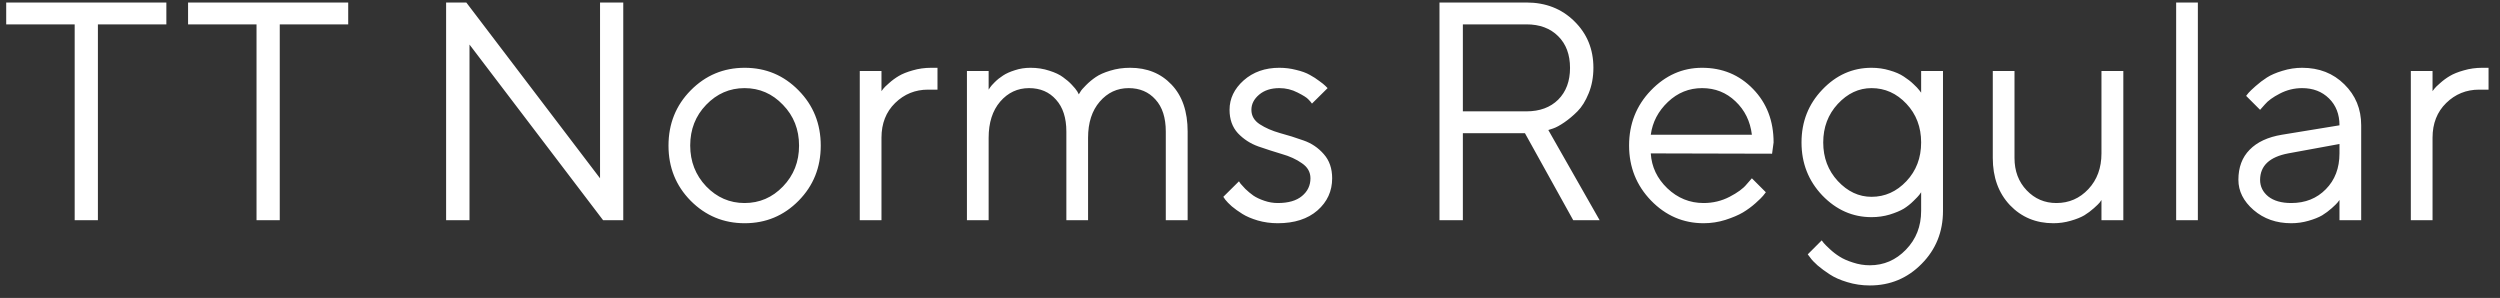 <?xml version="1.0" encoding="UTF-8"?> <svg xmlns="http://www.w3.org/2000/svg" width="193" height="23" viewBox="0 0 193 23" fill="none"><rect x="0" y="0" width="193" height="23" fill="#333333" stroke="none"/> <path d="M0.479 0.194H12.843V1.881H7.558V16.998H5.765V1.881H0.479V0.194ZM14.519 0.194H26.882V1.881H21.597V16.998H19.804V1.881H14.519V0.194ZM46.323 0.194H48.116V16.998H46.558L36.245 3.44V16.998H34.44V0.194H35.999L46.323 13.764V0.194ZM60.444 14.397C61.273 13.537 61.687 12.487 61.687 11.244C61.687 9.994 61.273 8.944 60.444 8.092C59.624 7.233 58.636 6.803 57.48 6.803C56.331 6.803 55.343 7.233 54.515 8.092C53.694 8.944 53.284 9.99 53.284 11.233C53.284 12.467 53.694 13.518 54.515 14.385C55.343 15.244 56.331 15.674 57.48 15.674C58.636 15.674 59.624 15.248 60.444 14.397ZM53.319 15.498C52.179 14.342 51.608 12.924 51.608 11.244C51.608 9.557 52.179 8.135 53.319 6.979C54.468 5.815 55.858 5.233 57.491 5.233C59.124 5.233 60.511 5.815 61.651 6.979C62.792 8.135 63.362 9.557 63.362 11.244C63.362 12.924 62.792 14.342 61.651 15.498C60.511 16.654 59.124 17.233 57.491 17.233C55.858 17.233 54.468 16.654 53.319 15.498ZM72.374 5.233V6.92H71.647C70.655 6.92 69.808 7.264 69.105 7.951C68.401 8.639 68.05 9.533 68.05 10.635V16.998H66.374V5.479H68.05V7.037C68.081 6.99 68.128 6.928 68.19 6.85C68.253 6.764 68.401 6.619 68.636 6.416C68.87 6.205 69.12 6.022 69.386 5.865C69.659 5.701 70.019 5.557 70.464 5.432C70.917 5.299 71.394 5.233 71.894 5.233H72.374ZM89.999 16.998V10.155C89.999 9.084 89.733 8.26 89.202 7.682C88.679 7.096 87.987 6.803 87.128 6.803C86.245 6.803 85.503 7.151 84.901 7.846C84.3 8.541 83.999 9.471 83.999 10.635V16.998H82.323V10.155C82.323 9.1 82.058 8.28 81.526 7.694C81.003 7.1 80.308 6.803 79.44 6.803C78.558 6.803 77.815 7.151 77.214 7.846C76.62 8.541 76.323 9.471 76.323 10.635V16.998H74.647V5.479H76.323V6.92C76.355 6.873 76.394 6.815 76.44 6.744C76.487 6.666 76.605 6.533 76.792 6.346C76.987 6.151 77.202 5.979 77.436 5.83C77.671 5.674 77.976 5.537 78.351 5.42C78.726 5.295 79.128 5.233 79.558 5.233C80.073 5.233 80.554 5.307 80.999 5.455C81.452 5.596 81.808 5.764 82.065 5.959C82.331 6.147 82.558 6.342 82.745 6.545C82.94 6.748 83.081 6.92 83.167 7.061L83.284 7.283C83.315 7.237 83.358 7.166 83.413 7.073C83.468 6.971 83.612 6.803 83.847 6.569C84.081 6.334 84.331 6.127 84.597 5.948C84.87 5.76 85.241 5.596 85.71 5.455C86.186 5.307 86.698 5.233 87.245 5.233C88.558 5.233 89.624 5.666 90.444 6.533C91.272 7.401 91.686 8.608 91.686 10.155V16.998H89.999ZM102.491 6.803L101.284 7.998C101.222 7.905 101.128 7.795 101.003 7.67C100.886 7.537 100.608 7.362 100.171 7.143C99.733 6.916 99.265 6.803 98.765 6.803C98.124 6.803 97.605 6.971 97.206 7.307C96.808 7.643 96.608 8.033 96.608 8.479C96.608 8.94 96.823 9.311 97.253 9.592C97.683 9.873 98.202 10.1 98.811 10.272C99.421 10.436 100.03 10.627 100.64 10.846C101.249 11.057 101.769 11.408 102.198 11.901C102.628 12.385 102.843 13.006 102.843 13.764C102.843 14.756 102.464 15.584 101.706 16.248C100.948 16.904 99.929 17.233 98.647 17.233C98.101 17.233 97.585 17.162 97.101 17.022C96.624 16.881 96.23 16.713 95.917 16.518C95.605 16.323 95.331 16.127 95.097 15.932C94.87 15.729 94.702 15.557 94.593 15.416L94.44 15.194L95.647 13.998C95.679 14.045 95.722 14.108 95.776 14.186C95.831 14.256 95.952 14.389 96.14 14.584C96.335 14.772 96.542 14.944 96.761 15.1C96.98 15.248 97.261 15.381 97.605 15.498C97.948 15.616 98.296 15.674 98.647 15.674C99.46 15.674 100.081 15.494 100.511 15.135C100.948 14.776 101.167 14.319 101.167 13.764C101.167 13.287 100.948 12.901 100.511 12.604C100.081 12.299 99.561 12.061 98.952 11.889C98.351 11.709 97.745 11.514 97.136 11.303C96.526 11.084 96.003 10.744 95.565 10.283C95.136 9.815 94.921 9.213 94.921 8.479C94.921 7.612 95.284 6.854 96.011 6.205C96.745 5.557 97.663 5.233 98.765 5.233C99.21 5.233 99.644 5.287 100.065 5.397C100.495 5.498 100.847 5.627 101.12 5.783C101.394 5.932 101.636 6.088 101.847 6.252C102.065 6.408 102.222 6.533 102.315 6.627L102.491 6.803ZM111.128 0.194H117.843C119.327 0.194 120.558 0.674 121.534 1.635C122.519 2.596 123.011 3.795 123.011 5.233C123.011 5.951 122.89 6.608 122.647 7.201C122.405 7.795 122.116 8.26 121.78 8.596C121.444 8.932 121.104 9.217 120.761 9.451C120.417 9.686 120.128 9.842 119.894 9.92L119.53 10.037L123.491 16.998H121.452L117.726 10.283H112.933V16.998H111.128V0.194ZM117.843 1.881H112.933V8.596H117.843C118.866 8.596 119.683 8.295 120.292 7.694C120.901 7.084 121.206 6.268 121.206 5.244C121.206 4.213 120.901 3.397 120.292 2.795C119.683 2.186 118.866 1.881 117.843 1.881ZM136.804 11.866L127.44 11.842C127.503 12.881 127.929 13.78 128.718 14.537C129.515 15.295 130.448 15.674 131.519 15.674C132.237 15.674 132.905 15.514 133.522 15.194C134.14 14.873 134.577 14.553 134.835 14.233L135.245 13.764L136.323 14.842C136.276 14.905 136.206 14.994 136.112 15.112C136.026 15.221 135.831 15.412 135.526 15.686C135.229 15.951 134.905 16.19 134.554 16.401C134.21 16.604 133.761 16.795 133.206 16.975C132.659 17.147 132.097 17.233 131.519 17.233C129.948 17.233 128.597 16.651 127.464 15.487C126.331 14.315 125.765 12.897 125.765 11.233C125.765 9.569 126.323 8.155 127.44 6.99C128.565 5.819 129.886 5.233 131.401 5.233C132.972 5.233 134.284 5.78 135.339 6.873C136.394 7.959 136.921 9.334 136.921 10.998L136.804 11.866ZM133.979 7.823C133.269 7.143 132.409 6.803 131.401 6.803C130.394 6.803 129.515 7.158 128.765 7.869C128.015 8.58 127.573 9.424 127.44 10.401H135.245C135.12 9.362 134.698 8.502 133.979 7.823ZM148.312 16.283V14.842C148.28 14.889 148.233 14.955 148.171 15.041C148.108 15.127 147.96 15.283 147.726 15.51C147.499 15.737 147.249 15.936 146.976 16.108C146.702 16.272 146.339 16.424 145.886 16.565C145.44 16.698 144.972 16.764 144.479 16.764C143.026 16.764 141.761 16.205 140.683 15.088C139.612 13.963 139.077 12.6 139.077 10.998C139.077 9.397 139.612 8.037 140.683 6.92C141.753 5.795 143.019 5.233 144.479 5.233C144.972 5.233 145.437 5.299 145.874 5.432C146.319 5.557 146.687 5.717 146.976 5.912C147.265 6.1 147.511 6.291 147.714 6.487C147.925 6.682 148.077 6.842 148.171 6.967L148.312 7.155V5.479H149.999V16.283C149.999 17.901 149.448 19.264 148.347 20.373C147.253 21.483 145.921 22.037 144.351 22.037C143.741 22.037 143.159 21.951 142.604 21.779C142.058 21.616 141.608 21.416 141.257 21.182C140.905 20.955 140.593 20.725 140.319 20.491C140.054 20.256 139.862 20.053 139.745 19.881L139.558 19.635L140.636 18.557C140.667 18.604 140.718 18.67 140.788 18.756C140.866 18.85 141.022 19.006 141.257 19.225C141.499 19.451 141.753 19.647 142.019 19.811C142.284 19.983 142.628 20.135 143.05 20.268C143.472 20.408 143.905 20.479 144.351 20.479C145.437 20.479 146.366 20.076 147.14 19.272C147.921 18.467 148.312 17.471 148.312 16.283ZM141.878 8.022C141.128 8.834 140.753 9.826 140.753 10.998C140.753 12.17 141.128 13.162 141.878 13.975C142.636 14.787 143.503 15.194 144.479 15.194C145.519 15.194 146.417 14.791 147.175 13.987C147.933 13.182 148.312 12.186 148.312 10.998C148.312 9.811 147.933 8.815 147.175 8.01C146.417 7.205 145.519 6.803 144.479 6.803C143.503 6.803 142.636 7.209 141.878 8.022ZM162.233 16.998V15.44C162.202 15.487 162.155 15.553 162.093 15.639C162.03 15.717 161.882 15.862 161.647 16.073C161.421 16.276 161.175 16.459 160.909 16.623C160.644 16.779 160.292 16.92 159.854 17.045C159.425 17.17 158.979 17.233 158.519 17.233C157.175 17.233 156.058 16.768 155.167 15.838C154.284 14.901 153.843 13.686 153.843 12.194V5.479H155.519V12.194C155.519 13.201 155.831 14.033 156.456 14.69C157.081 15.346 157.847 15.674 158.753 15.674C159.729 15.674 160.554 15.315 161.226 14.596C161.897 13.877 162.233 12.959 162.233 11.842V5.479H163.921V16.998H162.233ZM169.675 0.194V16.998H167.999V0.194H169.675ZM176.167 10.401L180.608 9.674C180.608 8.823 180.339 8.131 179.8 7.6C179.261 7.069 178.569 6.803 177.726 6.803C177.116 6.803 176.542 6.944 176.003 7.225C175.472 7.498 175.085 7.78 174.843 8.069L174.479 8.479L173.401 7.401C173.448 7.338 173.511 7.26 173.589 7.166C173.675 7.065 173.854 6.893 174.128 6.651C174.409 6.401 174.702 6.178 175.007 5.983C175.312 5.787 175.71 5.615 176.202 5.467C176.702 5.311 177.21 5.233 177.726 5.233C179.038 5.233 180.124 5.658 180.983 6.51C181.851 7.362 182.284 8.416 182.284 9.674V16.998H180.608V15.44C180.577 15.487 180.526 15.553 180.456 15.639C180.394 15.717 180.245 15.862 180.011 16.073C179.784 16.276 179.538 16.459 179.272 16.623C179.007 16.779 178.655 16.92 178.218 17.045C177.788 17.17 177.343 17.233 176.882 17.233C175.733 17.233 174.765 16.893 173.976 16.213C173.194 15.533 172.804 14.756 172.804 13.881C172.804 12.92 173.093 12.147 173.671 11.561C174.249 10.967 175.081 10.58 176.167 10.401ZM176.882 15.674C177.968 15.674 178.858 15.319 179.554 14.608C180.257 13.897 180.608 12.975 180.608 11.842V11.116L176.647 11.842C175.21 12.116 174.487 12.795 174.479 13.881C174.479 14.397 174.69 14.826 175.112 15.17C175.542 15.506 176.132 15.674 176.882 15.674ZM192.116 5.233V6.92H191.39C190.397 6.92 189.55 7.264 188.847 7.951C188.144 8.639 187.792 9.533 187.792 10.635V16.998H186.116V5.479H187.792V7.037C187.823 6.99 187.87 6.928 187.933 6.85C187.995 6.764 188.144 6.619 188.378 6.416C188.612 6.205 188.862 6.022 189.128 5.865C189.401 5.701 189.761 5.557 190.206 5.432C190.659 5.299 191.136 5.233 191.636 5.233H192.116Z" fill="white"></path> </svg> 